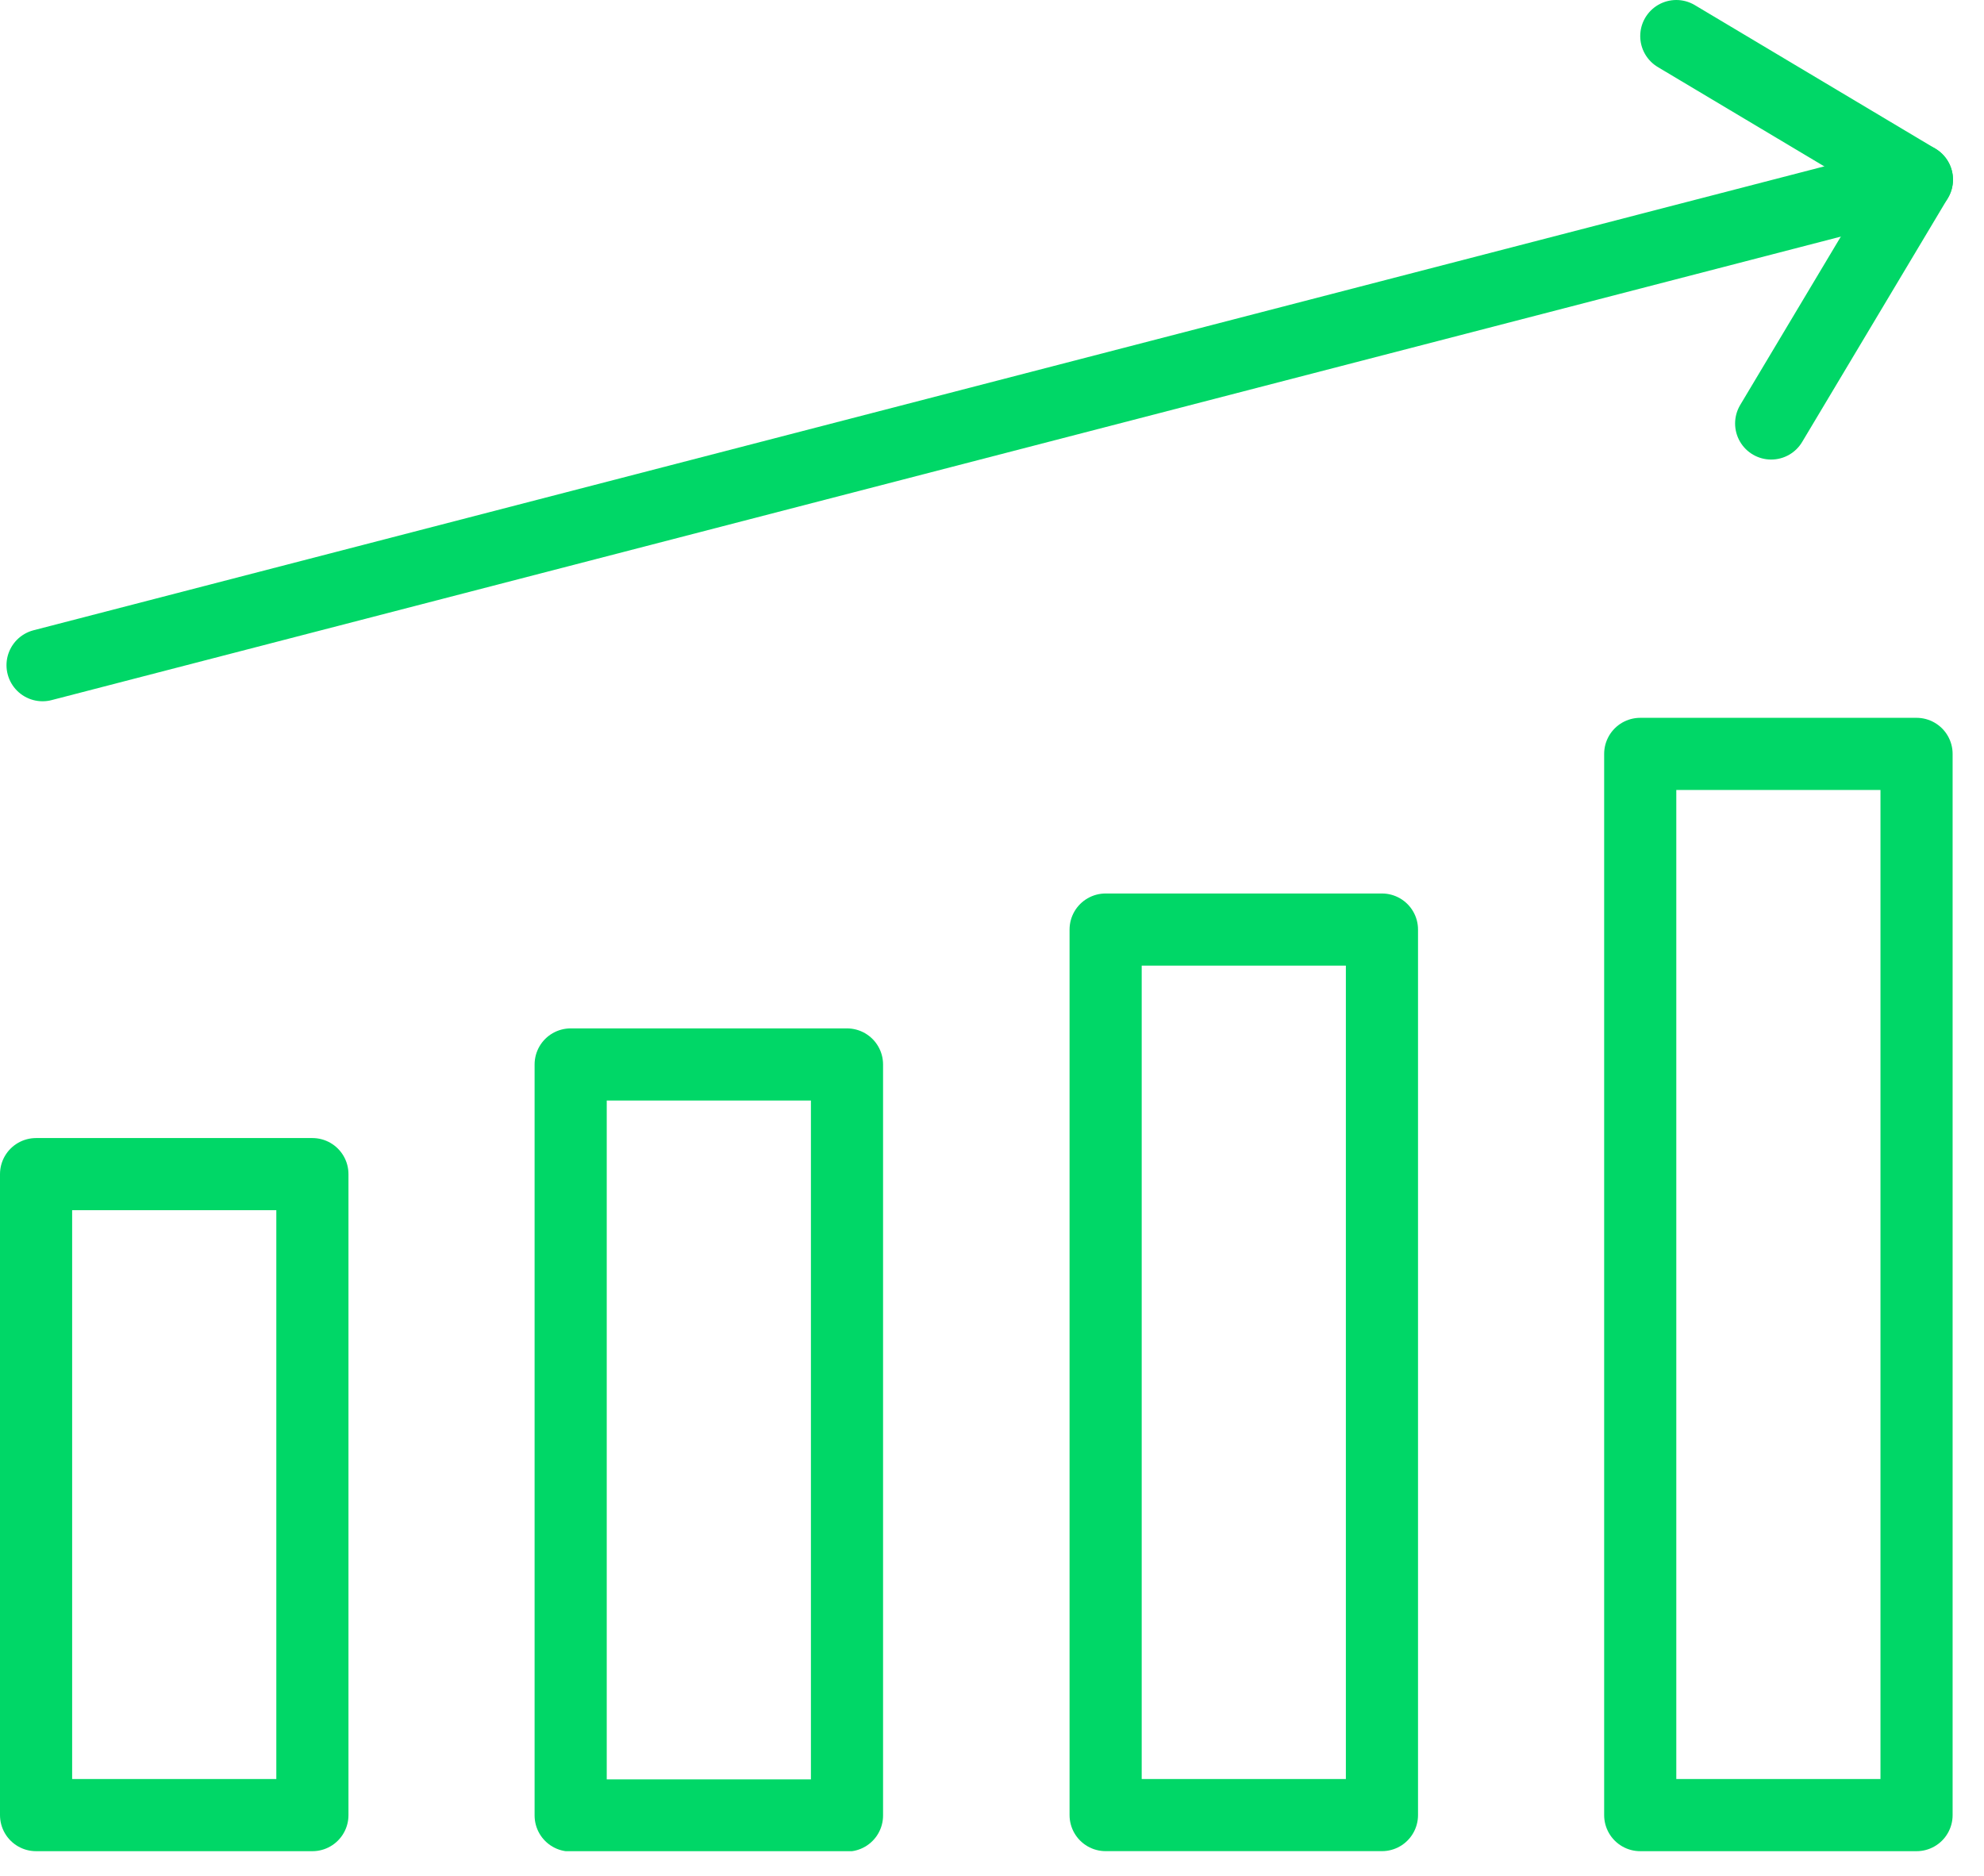 <svg xmlns="http://www.w3.org/2000/svg" fill="none" viewBox="0 0 55 52" height="52" width="55">
<g clip-path="url(#clip0_319_842)">
<path stroke-linejoin="round" stroke-linecap="round" stroke-width="2" stroke="#00D767" d="M46.47 1L53.14 4.98L49.1 11.74"></path>
<path stroke-linejoin="round" stroke-linecap="round" stroke-width="2" stroke="#00D767" d="M1.18 18.441L53.14 4.98"></path>
<path stroke-linejoin="round" stroke-linecap="round" stroke-width="2" stroke="#00D767" d="M8.66 32.55H1V50.32H8.66V32.55Z"></path>
<path stroke-linejoin="round" stroke-linecap="round" stroke-width="2" stroke="#00D767" d="M23.48 29.51H15.82V50.33H23.48V29.51Z"></path>
<path stroke-linejoin="round" stroke-linecap="round" stroke-width="2" stroke="#00D767" d="M38.31 25.77H30.65V50.319H38.31V25.77Z"></path>
<path stroke-linejoin="round" stroke-linecap="round" stroke-width="2" stroke="#00D767" d="M53.13 20.9H45.47V50.32H53.13V20.9Z"></path>
</g>
<defs>
<clipPath id="clip0_319_842">
<rect fill="white" height="51.32" width="54.14"></rect>
</clipPath>
</defs>
</svg>
